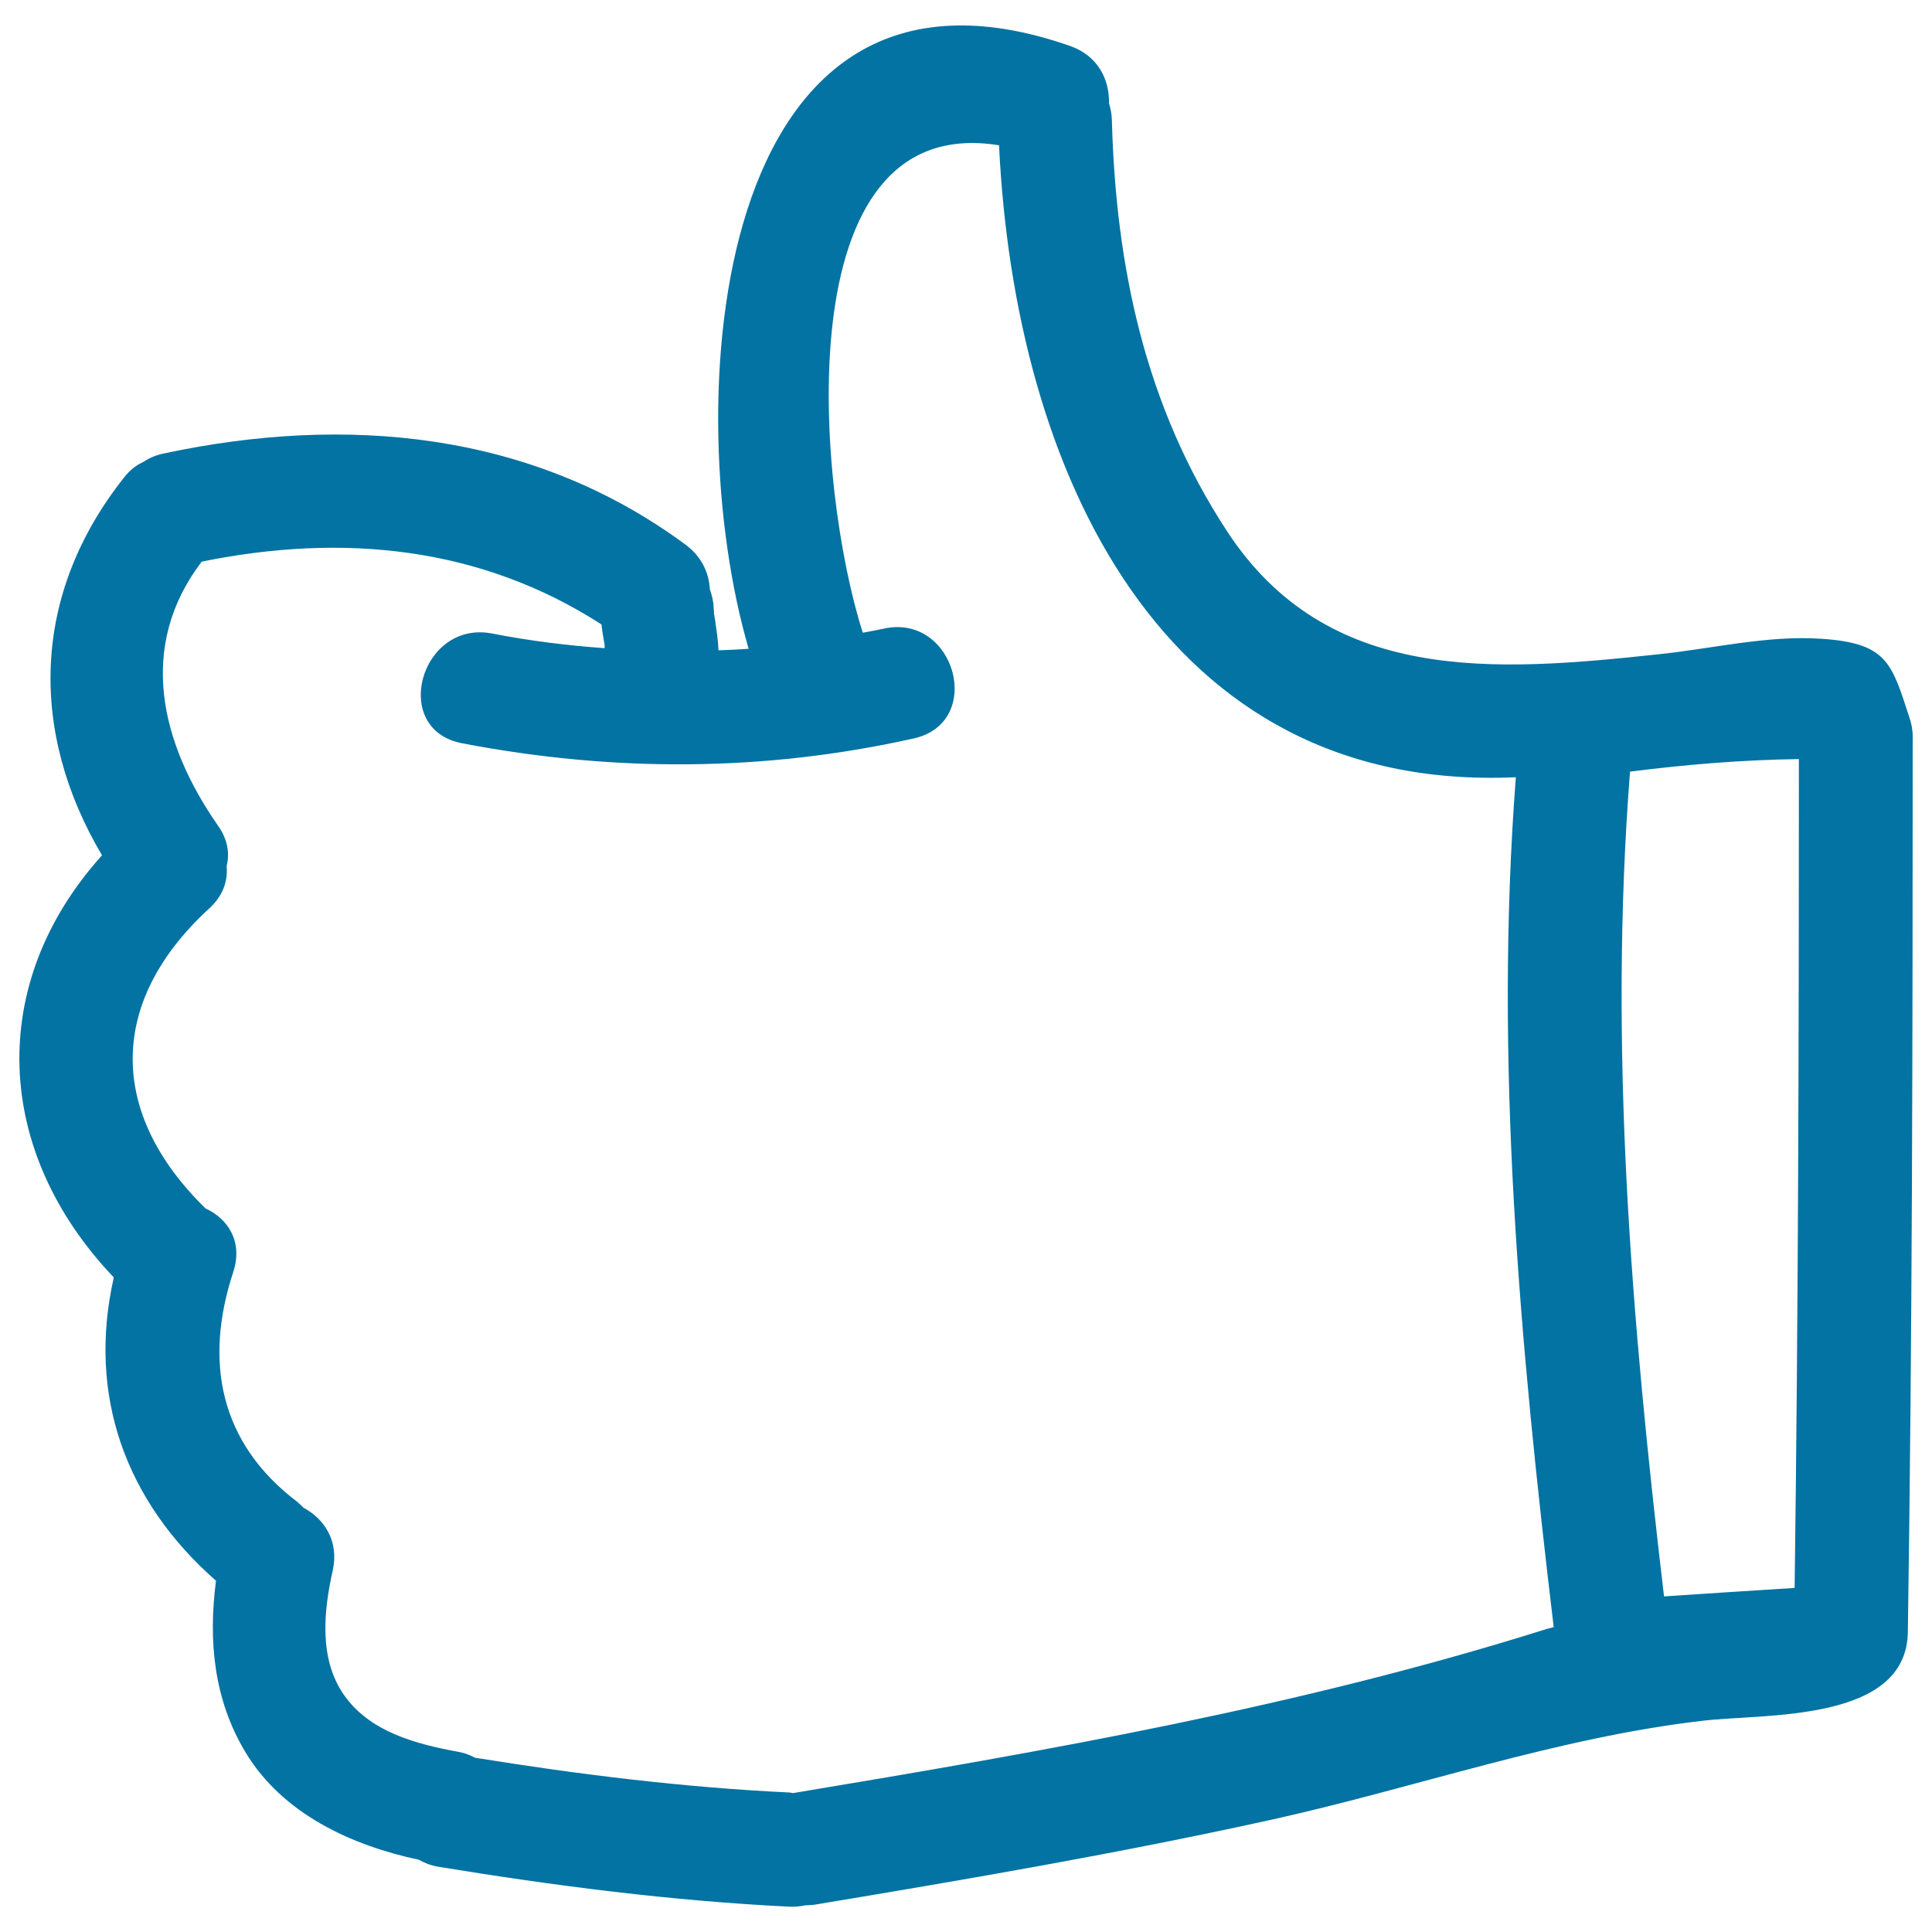<svg xmlns="http://www.w3.org/2000/svg" viewBox="0 0 1000 1000" style="fill:#0273a2">
<title>Like Thumb Up Hand Drawn Symbol Outline SVG icon</title>
<g><g><path d="M942.4,330.6c-27.8-1.8-55.9,5.1-83.5,8c-85.4,9.2-171.7,15.8-223.7-63.5c-42.4-64.6-57.7-137-59.7-213.1c-0.1-3.2-0.7-6-1.5-8.6c0.3-12.1-5.6-24.5-20.1-29.6C366.3-41.7,351.2,211.9,387.5,335.8c-5.2,0.4-10.4,0.6-15.6,0.8c-0.2-5.4-1.1-10.6-1.8-15.9c-0.2-1.1-0.4-2.3-0.6-3.4c0.1,0.3,0.1-0.5-0.1-2.6c-0.1-3.4-0.9-6.6-2-9.7c-0.4-8.4-4.2-16.9-12.6-23.1c-79.4-58.7-175.9-67.4-270.4-47.1c-4.1,0.9-7.4,2.4-10.2,4.3c-3.6,1.6-7,4.2-10.1,8.2c-47.9,60.5-49.1,131.6-11.3,195.4C-6.9,509-3.4,595.8,58.9,661.2c-13.8,61,6,115.8,52.9,157c-4,30.7-1.3,61.4,15.4,89c19.1,31.6,54.7,48,89.6,55.4c2.8,1.6,6,2.9,9.9,3.6c60.4,9.9,120.9,17.7,182,20.7c3,0.1,5.6-0.2,8.1-0.7c1.5-0.1,3-0.1,4.6-0.3c79.4-13.2,158.8-26.8,237.5-44.2c74.3-16.5,147.1-42.4,222.9-51.1c31.9-3.7,105,1,105.7-45.9c2.3-154.5,2.5-309,2.5-463.6c0-3.6-0.7-6.8-1.7-9.7C979.1,343.1,976.8,332.8,942.4,330.6z M800.7,843.1c-127.5,40.2-258.6,63.1-390.2,85c-0.6-0.1-1.1-0.2-1.8-0.3c-54.7-2.6-108.8-9.3-162.8-18c-2.5-1.3-5.2-2.4-8.4-3c-21.8-4-45.9-10.2-59.4-29.4c-13.1-18.7-10.6-43.4-5.9-64.4c3.4-15.3-4.3-26.8-15.1-32.6c-1.1-1.1-2.1-2.1-3.3-3.1c-40.1-30.4-48.3-72.6-33.1-118.8c5.2-15.8-2.7-27.7-14.3-33c-50.3-49.1-50.9-106.8,1.8-155.2c7.4-6.7,9.8-14.6,9.1-22c1.6-6.4,0.7-13.7-4.5-21c-29.7-42.6-41.9-92.6-8.4-136.6c73.2-14.9,144.4-7.8,206.9,32.5c0.3,2.5,0.7,5,1.1,7.5c0.2,1.1,0.4,2.3,0.6,3.4c-0.1-0.2-0.1,0.3,0,1.4c-19.4-1.4-38.9-3.8-58.3-7.6c-37.1-7.1-52.9,49.6-15.6,56.8c78.3,15,156,14.9,233.9-2.5c37-8.3,21.3-65-15.6-56.8c-3.6,0.8-7.2,1.4-10.8,2.1C423.1,254.9,404.9,57,517.1,75.2c8.1,168.7,84.5,335.3,267.5,327.1c-11.3,147.3,2.1,293.5,19.6,439.9C803.1,842.6,802,842.7,800.7,843.1z M928.9,821.9c-22.5,1.4-45,2.9-67.6,4.4c-16.8-142.1-28.8-284-17.6-426.9c29-3.7,58.1-6.1,87.4-6.5C931.1,535.9,930.8,678.9,928.9,821.9z"/></g></g>
</svg>